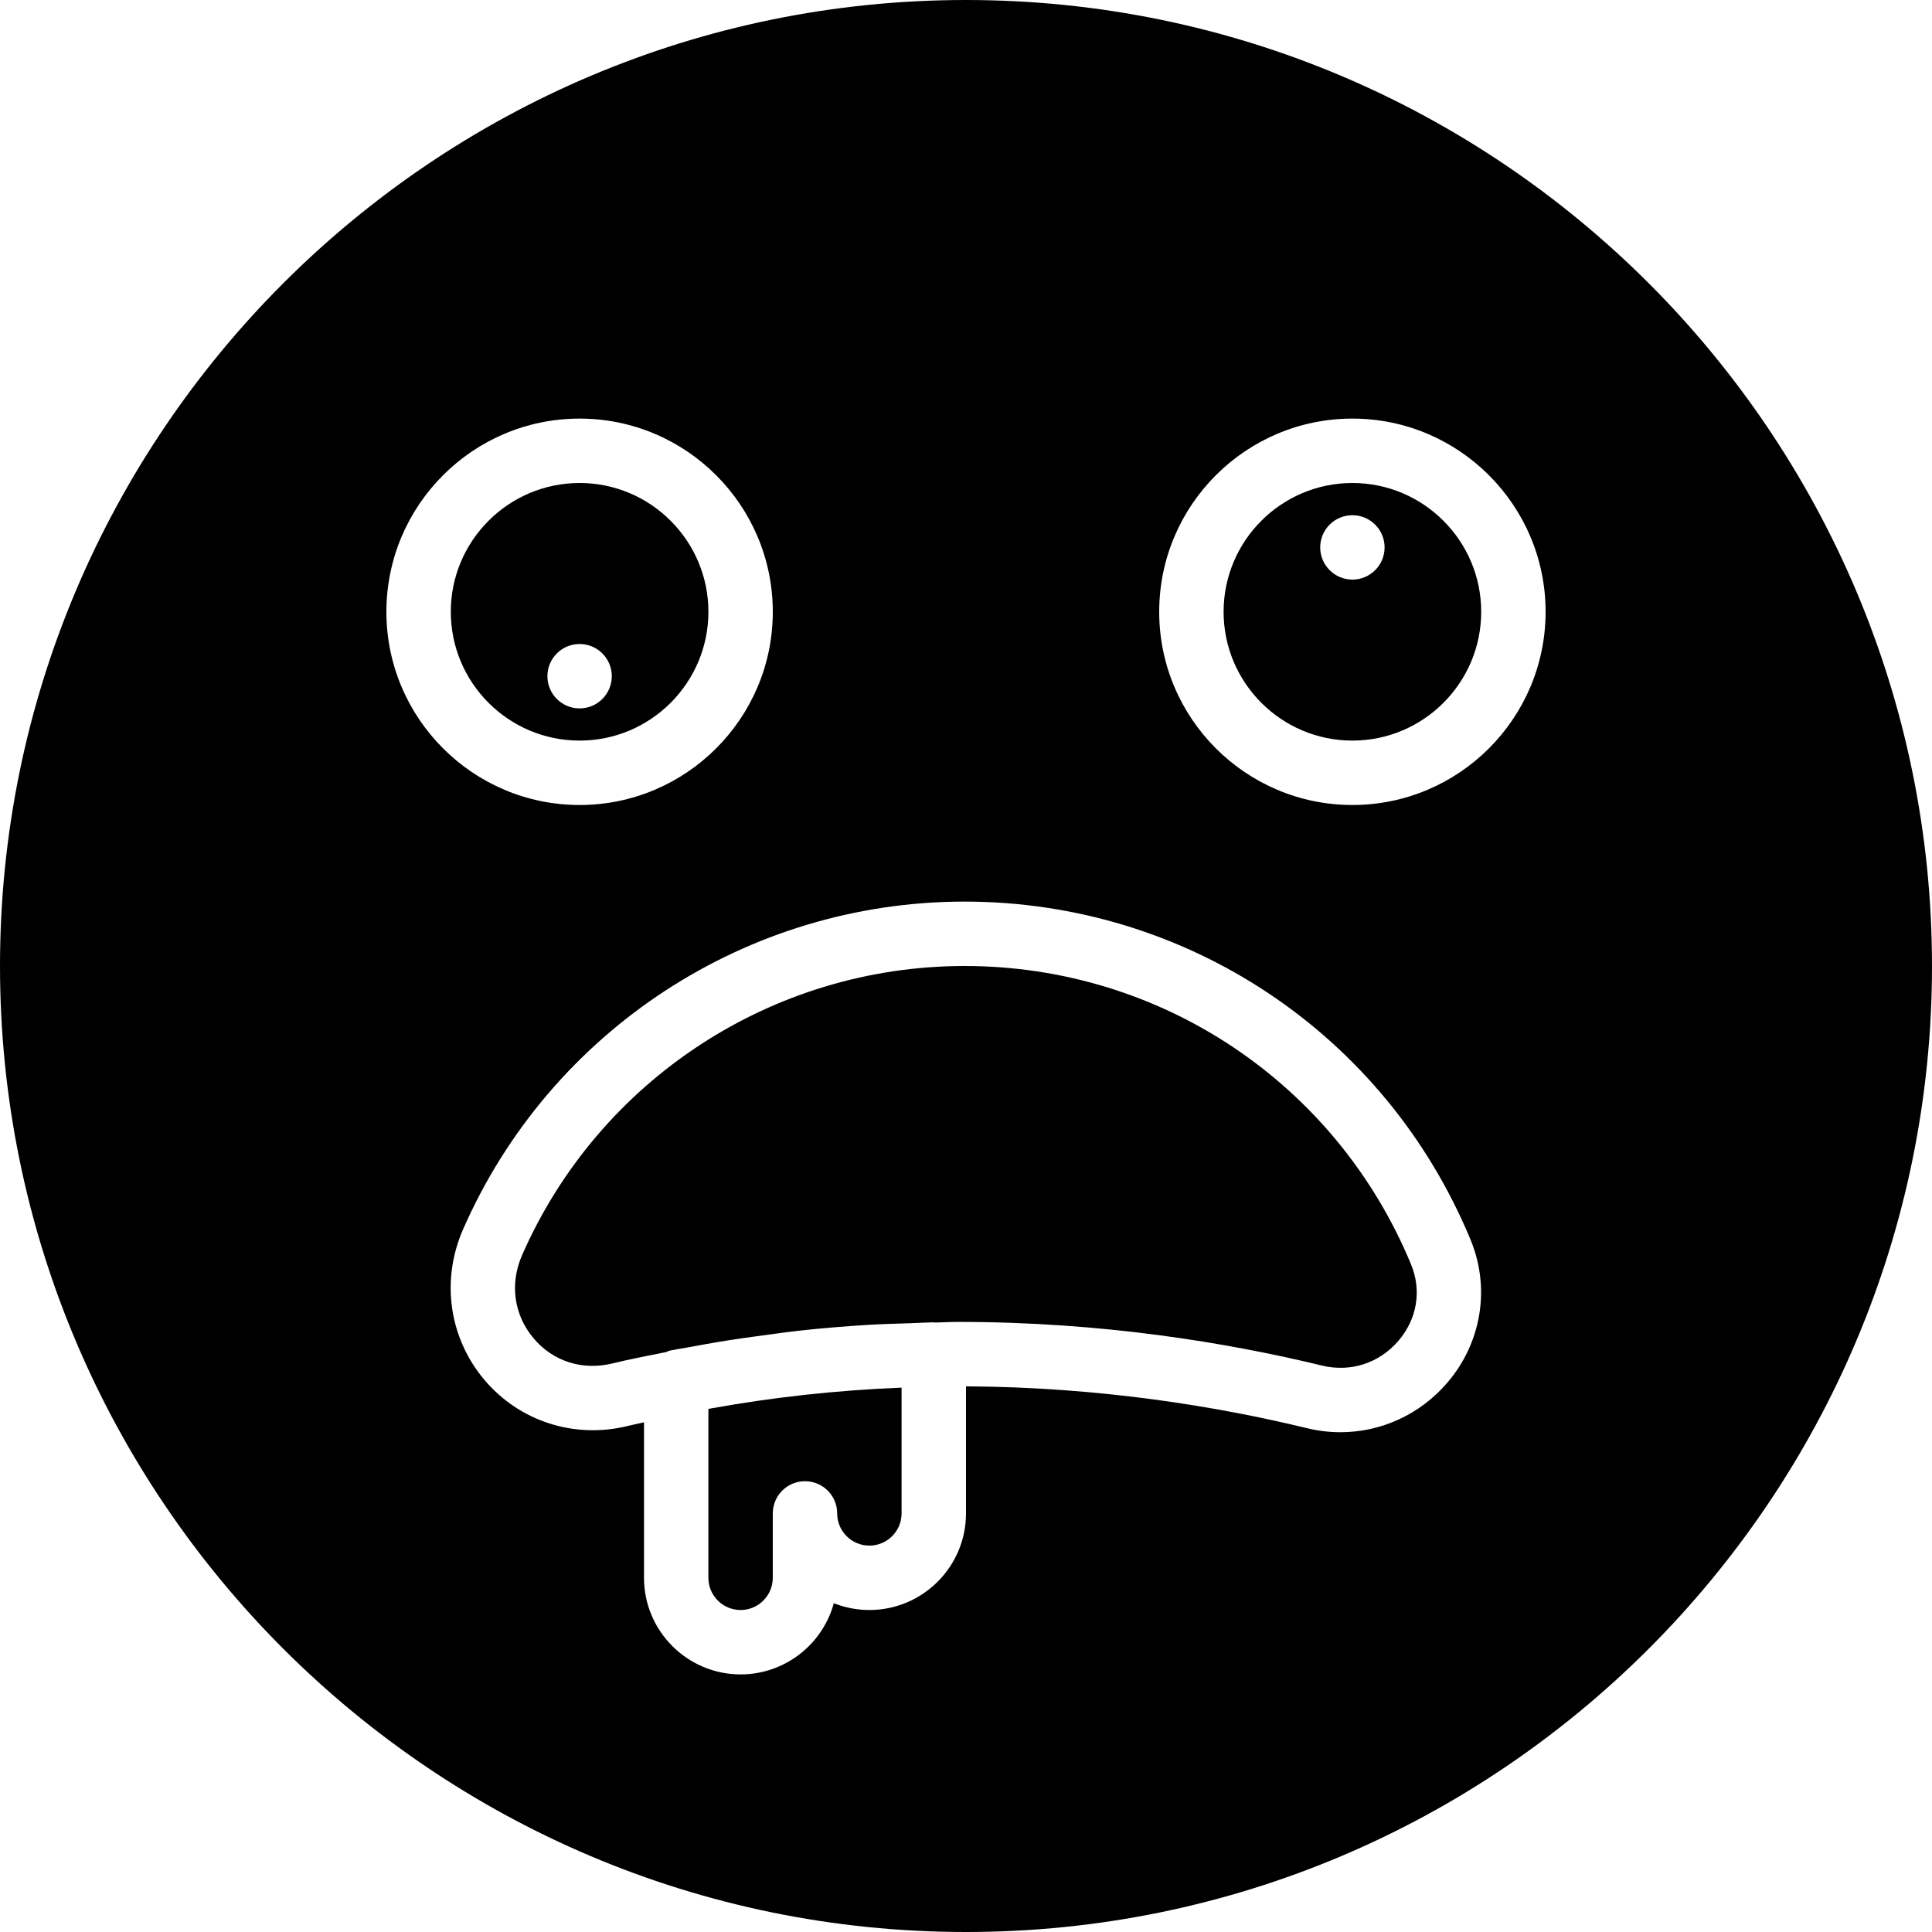 <?xml version="1.0" encoding="iso-8859-1"?>
<!-- Generator: Adobe Illustrator 19.0.0, SVG Export Plug-In . SVG Version: 6.00 Build 0)  -->
<svg version="1.1" id="Layer_1" xmlns="http://www.w3.org/2000/svg" xmlns:xlink="http://www.w3.org/1999/xlink" x="0px" y="0px"
	 viewBox="0 0 512 512" style="enable-background:new 0 0 512 512;" xml:space="preserve">
<g>
	<g>
		<g>
			<path d="M187.733,162.133c0-18.825-15.309-34.133-34.133-34.133c-18.825,0-34.133,15.309-34.133,34.133
				s15.309,34.133,34.133,34.133C172.425,196.267,187.733,180.958,187.733,162.133z M145.067,179.2c0-4.71,3.823-8.533,8.533-8.533
				c4.71,0,8.533,3.823,8.533,8.533s-3.823,8.533-8.533,8.533C148.89,187.733,145.067,183.91,145.067,179.2z"/>
			<path d="M255.625,256c-50.807,0-96.845,30.071-117.265,76.621c-3.328,7.578-2.193,15.821,3.038,22.033
				c5.154,6.127,12.928,8.61,20.89,6.673c4.813-1.186,9.515-2.048,14.259-3.021c0.324-0.111,0.614-0.307,0.964-0.384
				c1.681-0.341,3.396-0.589,5.094-0.905c2.543-0.478,5.069-0.93,7.586-1.357c4.582-0.759,9.19-1.417,13.824-2.014
				c2.509-0.324,5.035-0.708,7.518-0.981c6.135-0.666,12.305-1.186,18.5-1.562c3.721-0.23,7.322-0.307,10.965-0.427
				c2.108-0.068,4.215-0.213,6.323-0.247c0.128-0.009,0.239,0.06,0.367,0.06c2.057-0.026,4.207-0.171,6.238-0.171
				c38.135,0,71.322,5.478,96.478,11.588c7.543,1.801,15.113-0.64,20.215-6.605c4.941-5.777,6.178-13.338,3.319-20.233
				C354.049,287.036,307.61,256,255.625,256z"/>
			<path d="M212.673,369.719c-8.055,0.887-16.043,2.057-23.936,3.473c-0.333,0.06-0.666,0.128-1.007,0.188v44.757
				c0,4.702,3.831,8.533,8.533,8.533c4.71,0,8.533-3.831,8.533-8.533V401.07c0-4.719,3.823-8.533,8.533-8.533
				c4.719,0,8.533,3.814,8.533,8.533c0,4.702,3.831,8.533,8.533,8.533c4.71,0,8.533-3.831,8.533-8.533v-33.331
				c-8.525,0.333-17.007,0.973-25.421,1.886C213.228,369.65,212.954,369.685,212.673,369.719z"/>
			<path d="M256,0C114.842,0,0,114.842,0,256s114.842,256,256,256s256-114.842,256-256S397.158,0,256,0z M102.4,162.133
				c0-28.237,22.963-51.2,51.2-51.2c28.237,0,51.2,22.963,51.2,51.2c0,28.237-22.963,51.2-51.2,51.2
				C125.363,213.333,102.4,190.37,102.4,162.133z M383.582,366.396c-7.245,8.482-17.604,13.158-28.365,13.158
				c-2.935,0-5.897-0.358-8.832-1.067c-23.663-5.743-54.733-10.897-90.385-11.093v33.673c0,14.114-11.486,25.6-25.6,25.6
				c-3.328,0-6.511-0.64-9.429-1.801c-2.961,10.863-12.919,18.867-24.704,18.867c-14.114,0-25.6-11.486-25.6-25.6v-41.207
				c-1.434,0.333-2.85,0.614-4.292,0.964c-14.097,3.49-28.723-1.195-38.033-12.245c-9.378-11.136-11.529-26.419-5.615-39.885
				c23.151-52.745,75.315-86.827,132.898-86.827c58.914,0,111.539,35.174,134.084,89.6C395,341.299,392.653,355.806,383.582,366.396
				z M358.4,213.333c-28.237,0-51.2-22.963-51.2-51.2c0-28.237,22.963-51.2,51.2-51.2s51.2,22.963,51.2,51.2
				C409.6,190.37,386.637,213.333,358.4,213.333z"/>
			<path d="M358.4,128c-18.825,0-34.133,15.309-34.133,34.133s15.309,34.133,34.133,34.133s34.133-15.309,34.133-34.133
				S377.225,128,358.4,128z M358.4,153.6c-4.71,0-8.533-3.823-8.533-8.533c0-4.71,3.823-8.533,8.533-8.533s8.533,3.823,8.533,8.533
				C366.933,149.777,363.11,153.6,358.4,153.6z"/>
		</g>
	</g>
</g>
<g>
</g>
<g>
</g>
<g>
</g>
<g>
</g>
<g>
</g>
<g>
</g>
<g>
</g>
<g>
</g>
<g>
</g>
<g>
</g>
<g>
</g>
<g>
</g>
<g>
</g>
<g>
</g>
<g>
</g>
</svg>
